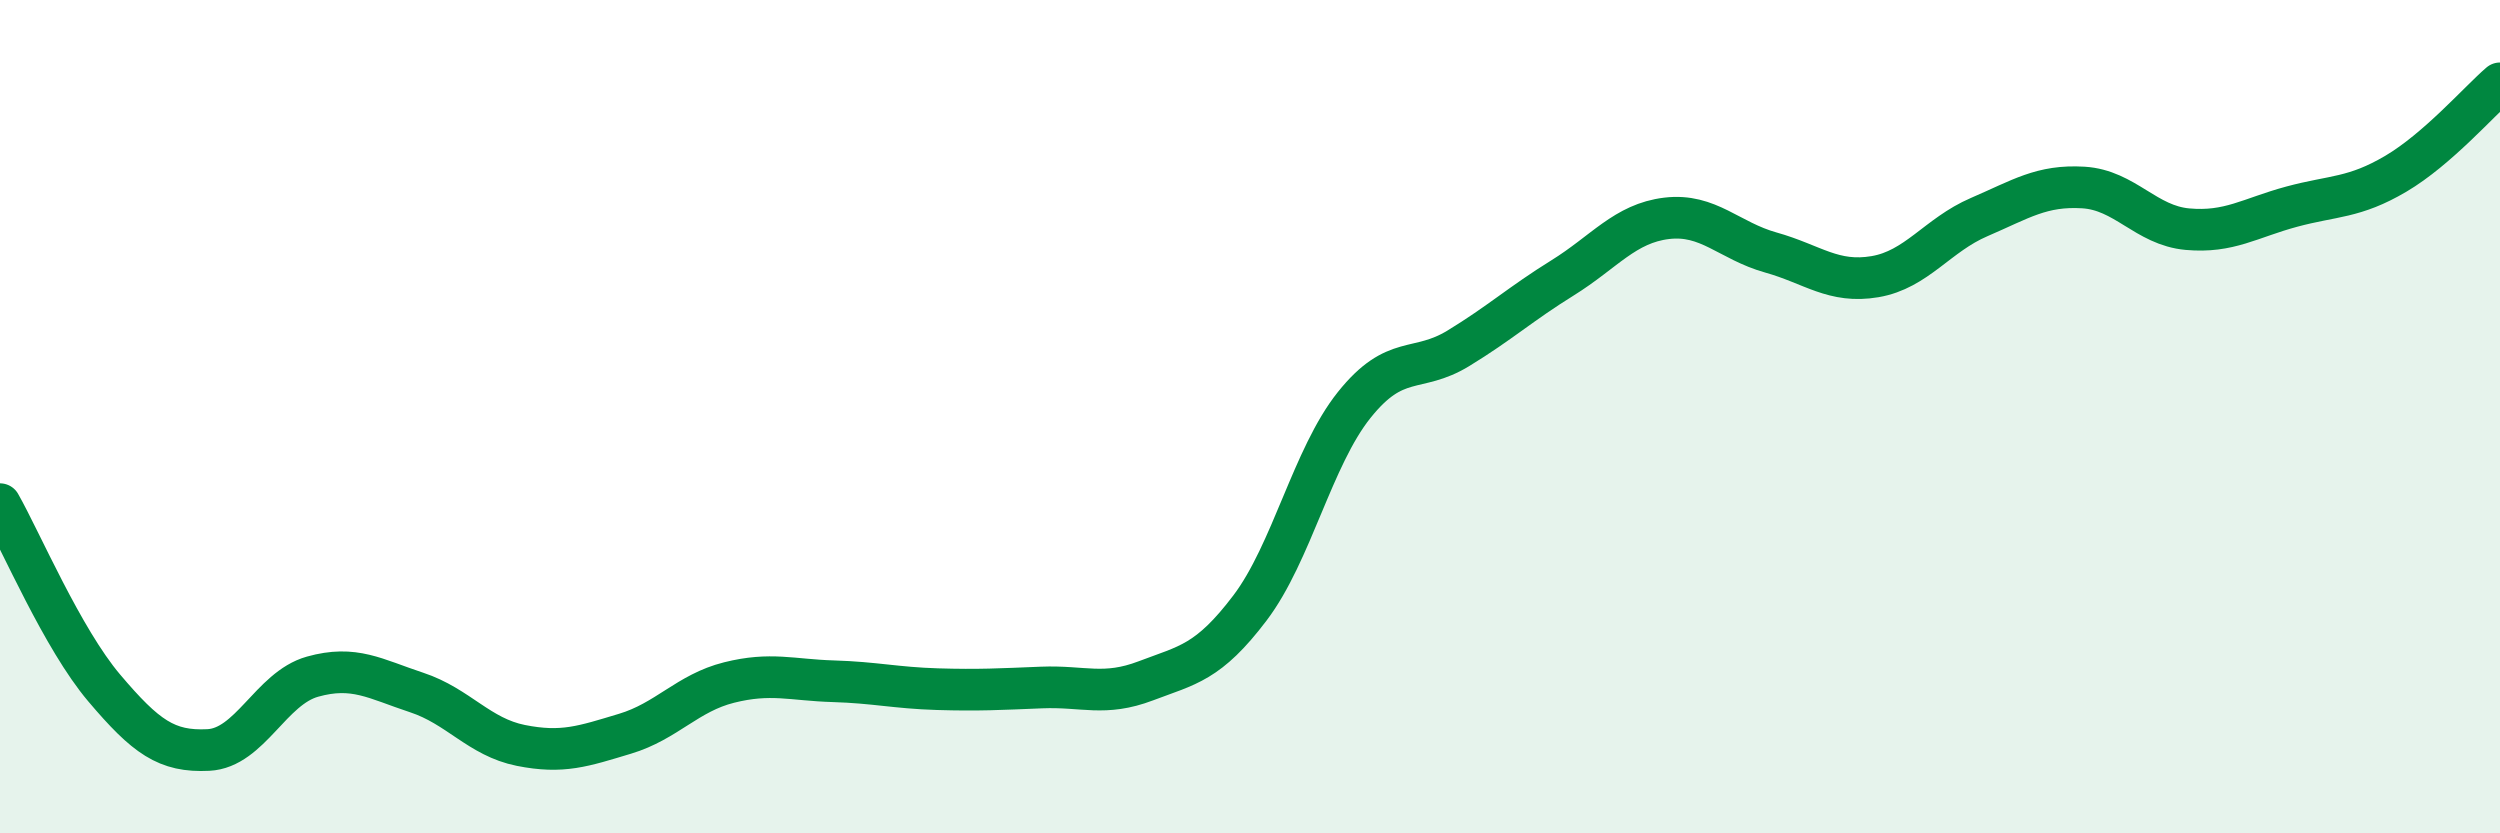 
    <svg width="60" height="20" viewBox="0 0 60 20" xmlns="http://www.w3.org/2000/svg">
      <path
        d="M 0,12.1 C 0.5,12.98 1.5,15.33 2.5,16.51 C 3.5,17.69 4,18.05 5,18 C 6,17.95 6.5,16.52 7.5,16.24 C 8.5,15.96 9,16.29 10,16.62 C 11,16.95 11.5,17.69 12.5,17.89 C 13.5,18.09 14,17.91 15,17.61 C 16,17.31 16.5,16.63 17.5,16.38 C 18.5,16.13 19,16.32 20,16.35 C 21,16.38 21.5,16.51 22.5,16.54 C 23.5,16.57 24,16.54 25,16.5 C 26,16.46 26.5,16.72 27.5,16.34 C 28.5,15.96 29,15.91 30,14.59 C 31,13.27 31.5,10.97 32.5,9.72 C 33.5,8.47 34,8.97 35,8.36 C 36,7.75 36.5,7.29 37.5,6.67 C 38.5,6.05 39,5.36 40,5.24 C 41,5.12 41.5,5.78 42.5,6.06 C 43.5,6.34 44,6.81 45,6.64 C 46,6.47 46.5,5.64 47.5,5.21 C 48.5,4.78 49,4.44 50,4.5 C 51,4.56 51.5,5.41 52.5,5.5 C 53.5,5.59 54,5.23 55,4.96 C 56,4.69 56.5,4.76 57.5,4.17 C 58.5,3.58 59.5,2.43 60,2L60 20L0 20Z"
        fill="#008740"
        opacity="0.1"
        stroke-linecap="round"
        stroke-linejoin="round"
      />
      <path
        d="M 0,12.1 C 0.5,12.98 1.5,15.33 2.5,16.51 C 3.5,17.69 4,18.05 5,18 C 6,17.95 6.5,16.52 7.5,16.24 C 8.5,15.96 9,16.29 10,16.62 C 11,16.95 11.5,17.69 12.5,17.89 C 13.5,18.09 14,17.91 15,17.61 C 16,17.31 16.5,16.63 17.5,16.38 C 18.5,16.13 19,16.32 20,16.35 C 21,16.38 21.5,16.51 22.5,16.54 C 23.5,16.57 24,16.54 25,16.5 C 26,16.46 26.5,16.72 27.5,16.34 C 28.5,15.96 29,15.91 30,14.59 C 31,13.27 31.5,10.97 32.5,9.72 C 33.5,8.47 34,8.97 35,8.36 C 36,7.75 36.5,7.29 37.5,6.67 C 38.5,6.05 39,5.36 40,5.24 C 41,5.12 41.5,5.78 42.5,6.06 C 43.5,6.34 44,6.81 45,6.64 C 46,6.47 46.5,5.64 47.5,5.21 C 48.5,4.78 49,4.44 50,4.5 C 51,4.56 51.5,5.41 52.5,5.5 C 53.5,5.59 54,5.23 55,4.96 C 56,4.69 56.5,4.76 57.5,4.17 C 58.5,3.58 59.5,2.43 60,2"
        stroke="#008740"
        stroke-width="1"
        fill="none"
        stroke-linecap="round"
        stroke-linejoin="round"
      />
    </svg>
  